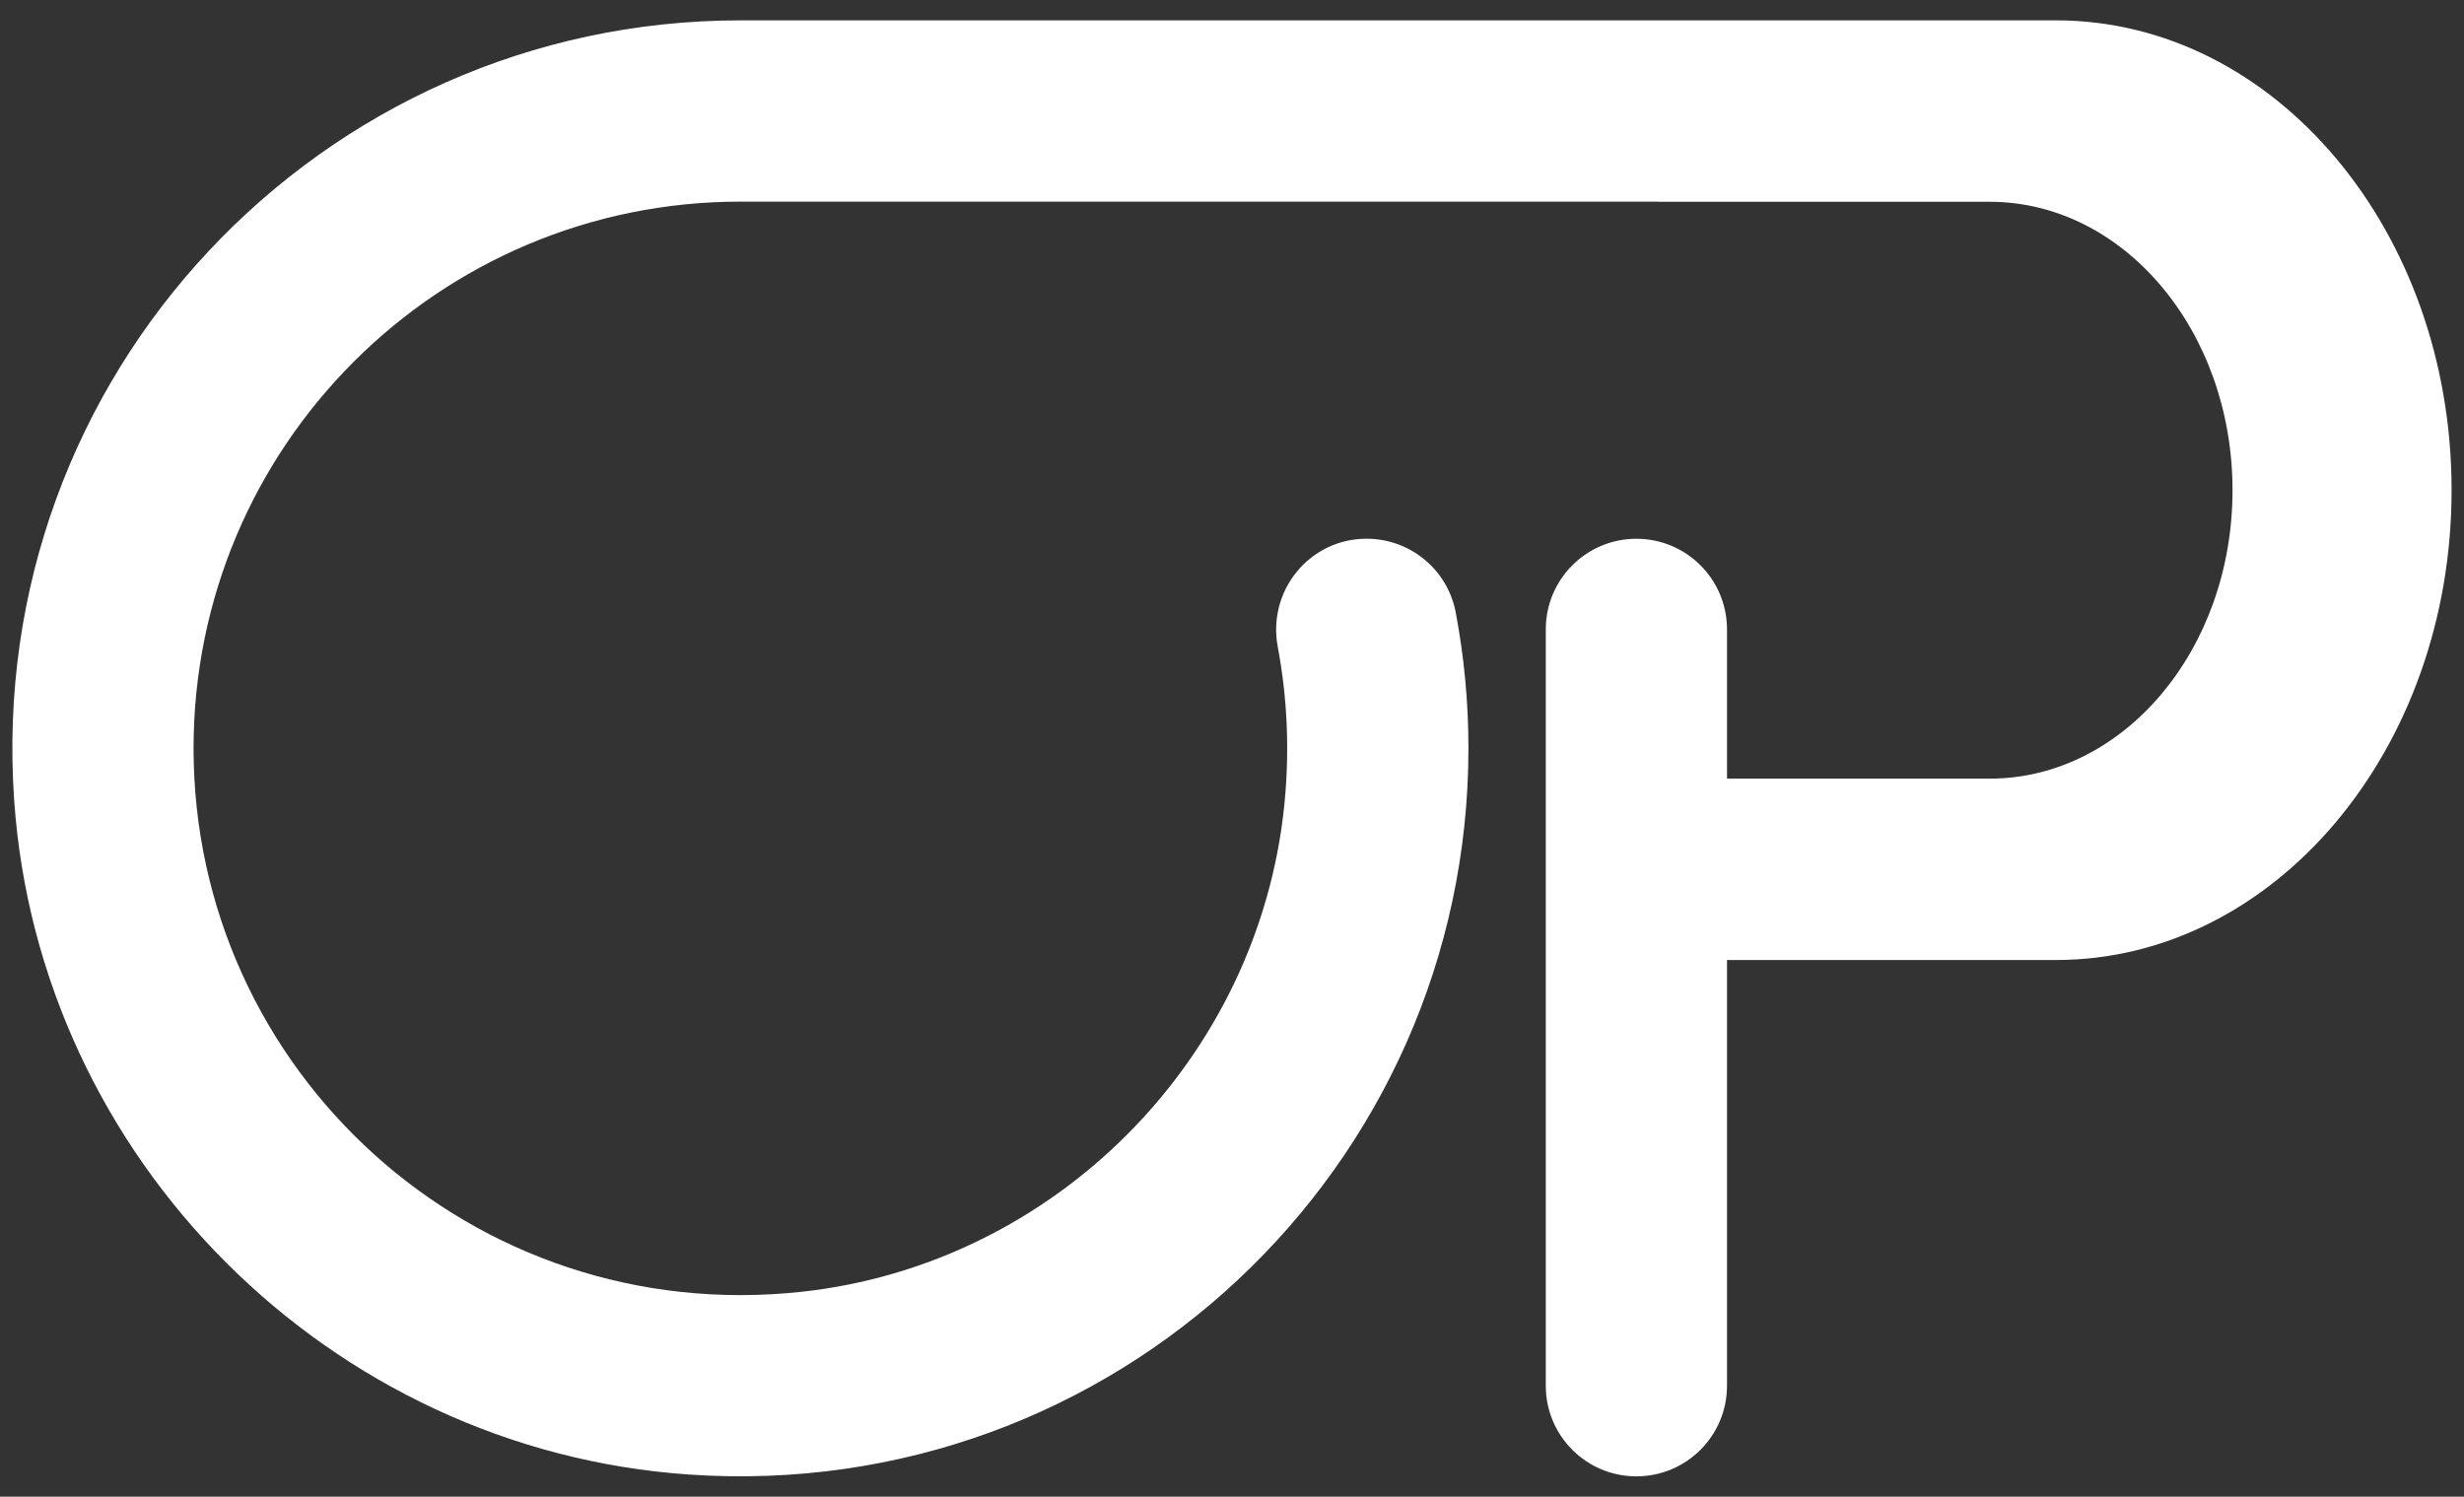 <?xml version="1.0" encoding="utf-8"?>
<!-- Generator: Adobe Illustrator 25.2.0, SVG Export Plug-In . SVG Version: 6.00 Build 0)  -->
<svg version="1.1" id="Layer_1" xmlns="http://www.w3.org/2000/svg" xmlns:xlink="http://www.w3.org/1999/xlink" x="0px" y="0px"
	 viewBox="0 0 512 311.03" style="enable-background:new 0 0 512 311.03;" xml:space="preserve">
<rect x="0" y="0" width="512" height="311.03" fill="#333333" stroke="none"/>
<style type="text/css">
	.st0{fill:#FFFFFF;}
</style>
<path class="st0" d="M427.22,4.23h-82.78H153.85C66.75,4.23-3.16,77.84,2.94,166.24c5.14,74.6,65.58,135.04,140.18,140.18
	c88.41,6.1,162.01-63.81,162.01-150.91c0-9.67-0.91-19.12-2.65-28.28c-1.68-8.87-9.48-15.28-18.51-15.28
	c-11.87,0-20.66,10.81-18.46,22.48c1.97,10.48,2.5,21.48,1.37,32.77c-5.3,52.79-47.6,95.53-100.35,101.25
	c-68.43,7.41-126.31-46-126.31-112.93c0-62.75,50.87-113.62,113.62-113.62h190.58v0.03h69c27.88,0,50.48,26.84,50.48,59.94v0
	c0,33.11-22.6,59.94-50.48,59.94h-54.56v-31.02c0-10.4-8.43-18.83-18.83-18.83c-10.4,0-18.83,8.43-18.83,18.83v157.18
	c0,10.4,8.43,18.83,18.83,18.83c10.4,0,18.83-8.43,18.83-18.83v-88.47h68.34c45.41,0,82.22-43.71,82.22-97.63v0
	C509.44,47.94,472.62,4.23,427.22,4.23z"/>
</svg>
